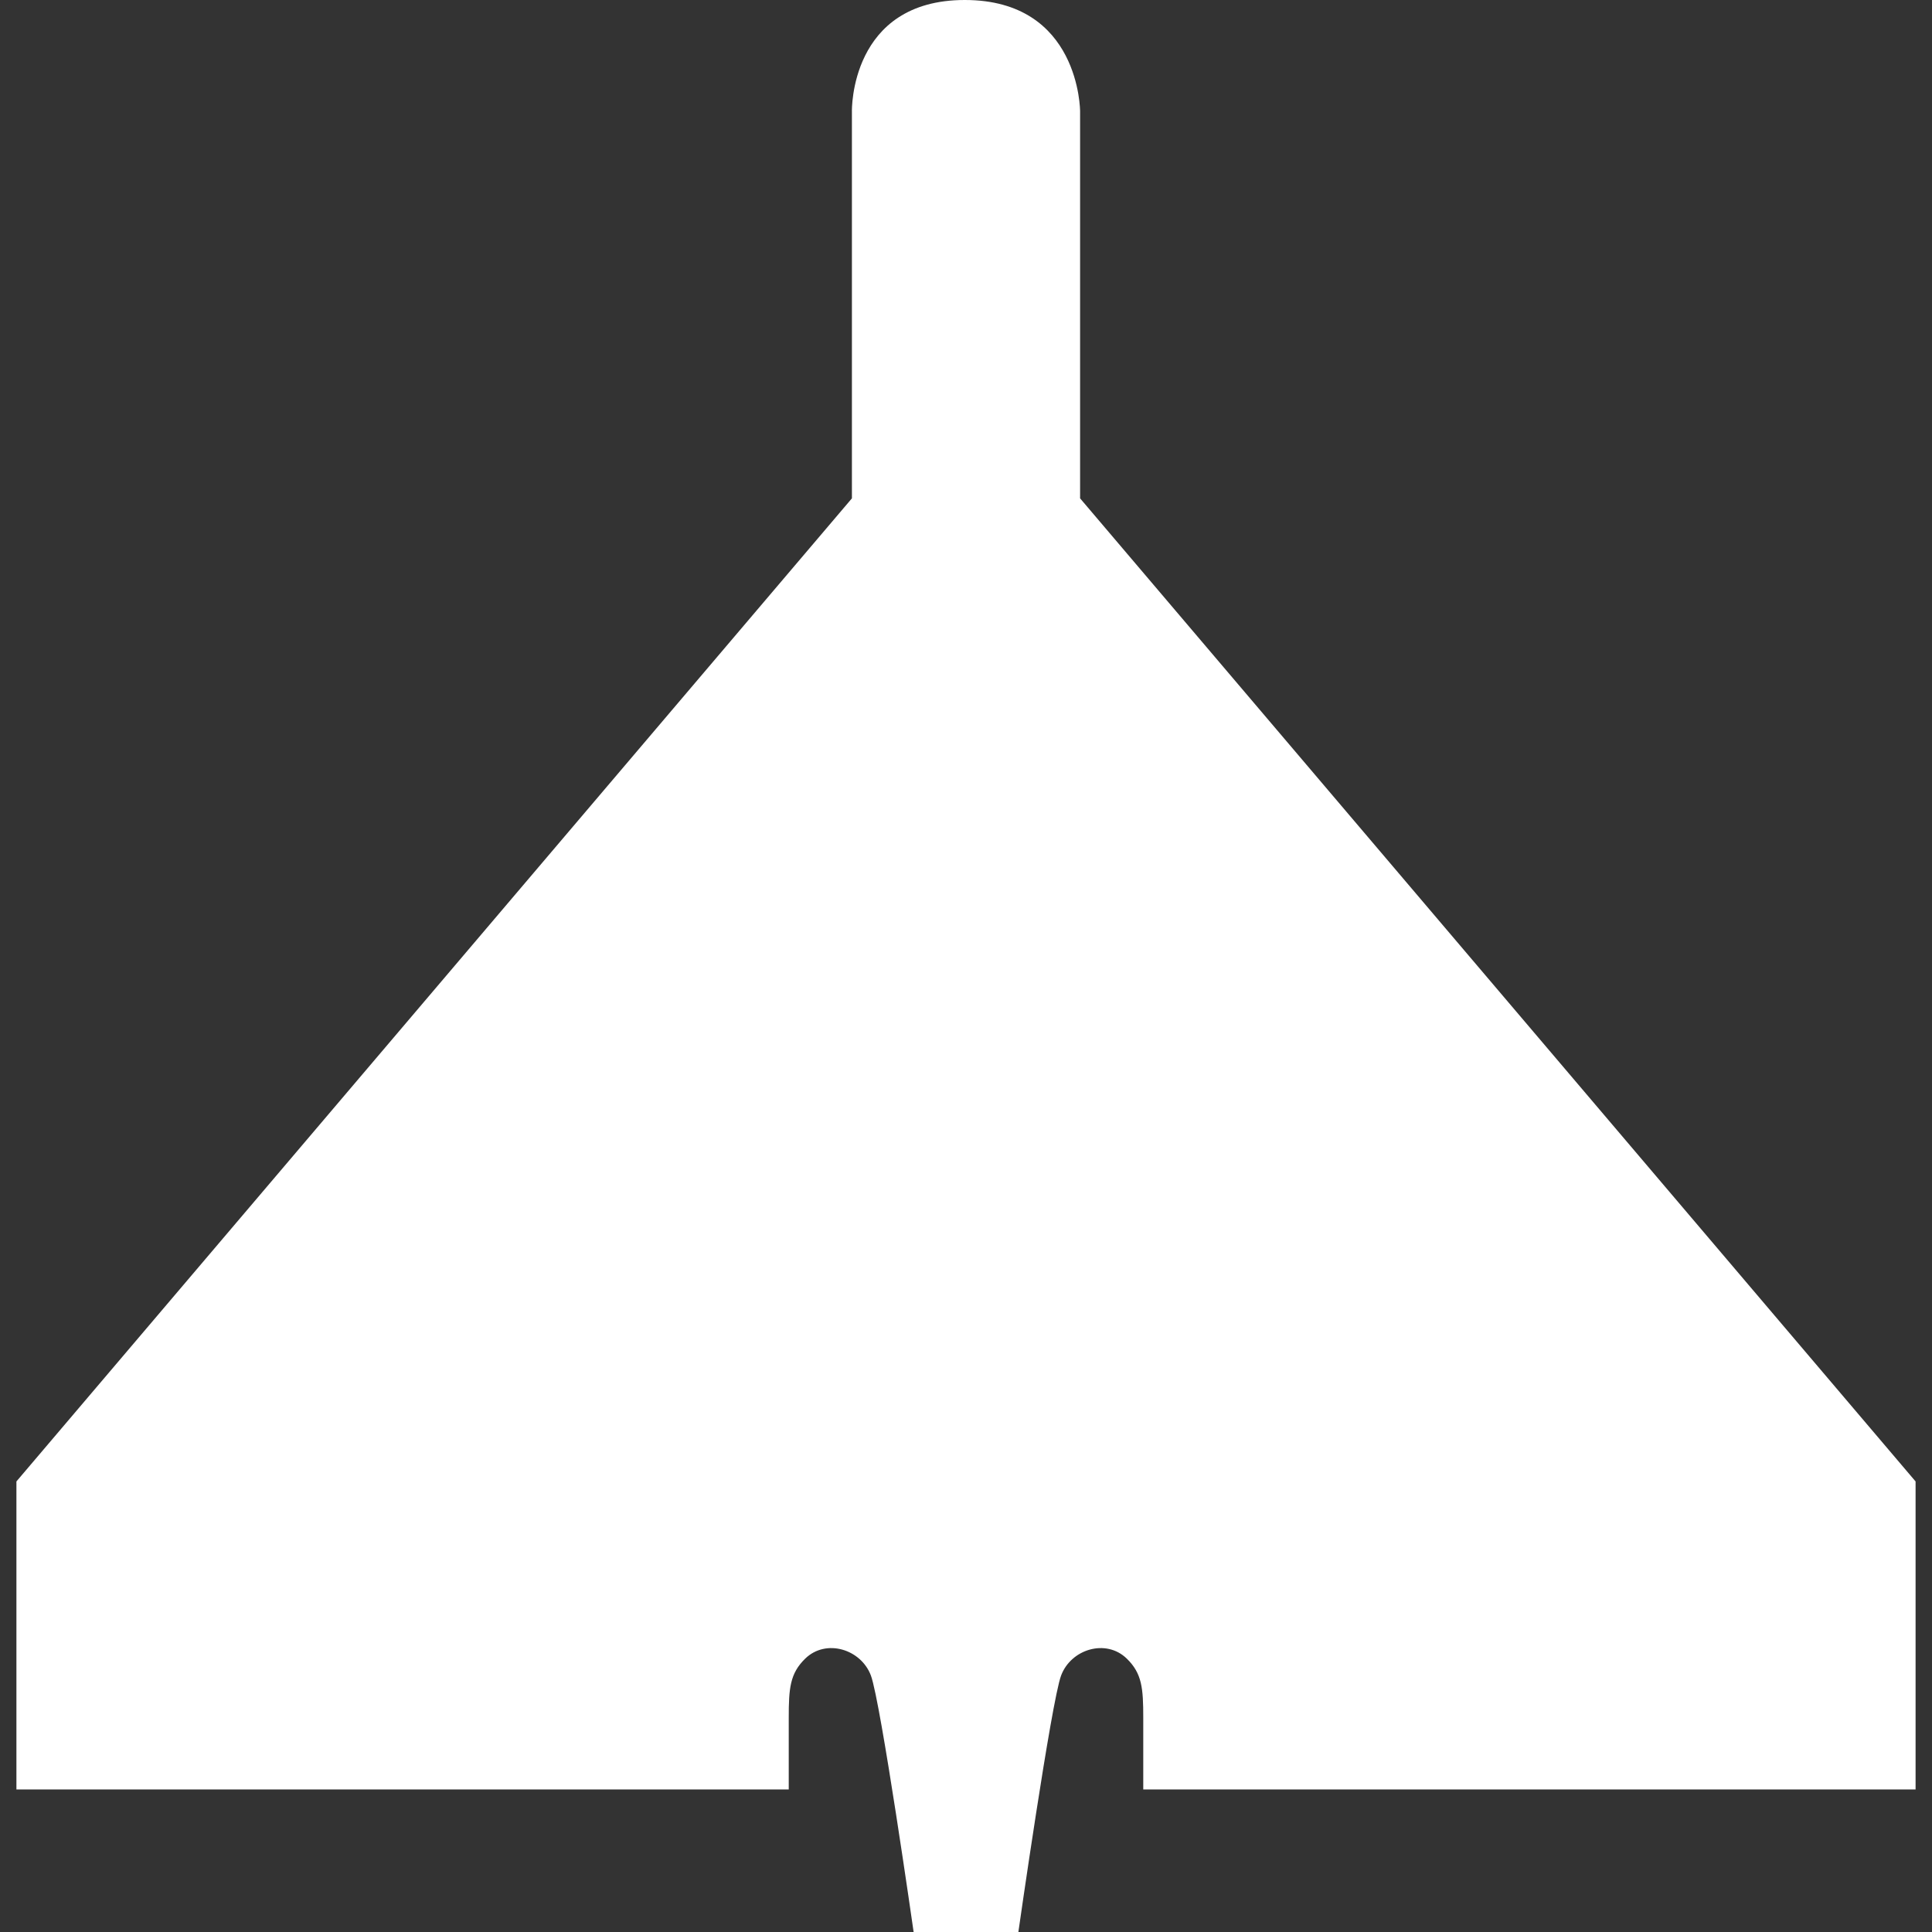 <svg width="1000" height="1000" viewBox="0 0 1000 1000" fill="none" xmlns="http://www.w3.org/2000/svg">
<rect x="0" y="0" width="1000" height="1000" fill="#333333" stroke="none"/>
<path d="M559.053 257.946V57.585C559.053 57.585 559.053 0.001 499.389 0C439.726 -0.001 440.948 57.585 440.948 57.585V257.946L8.5 766.794V926.218H408.251V889.092C408.251 873.805 408.893 866.189 416.756 858.517C427.543 847.992 445.675 853.612 450.778 867.253C455.881 880.893 472.892 1000 472.892 1000H527.108C527.108 1000 544.12 880.893 549.223 867.253C554.326 853.613 572.457 847.992 583.244 858.517C591.107 866.189 591.749 873.805 591.749 889.092V926.218H991.5V766.794L559.053 257.946Z" fill="white"/>
</svg>
